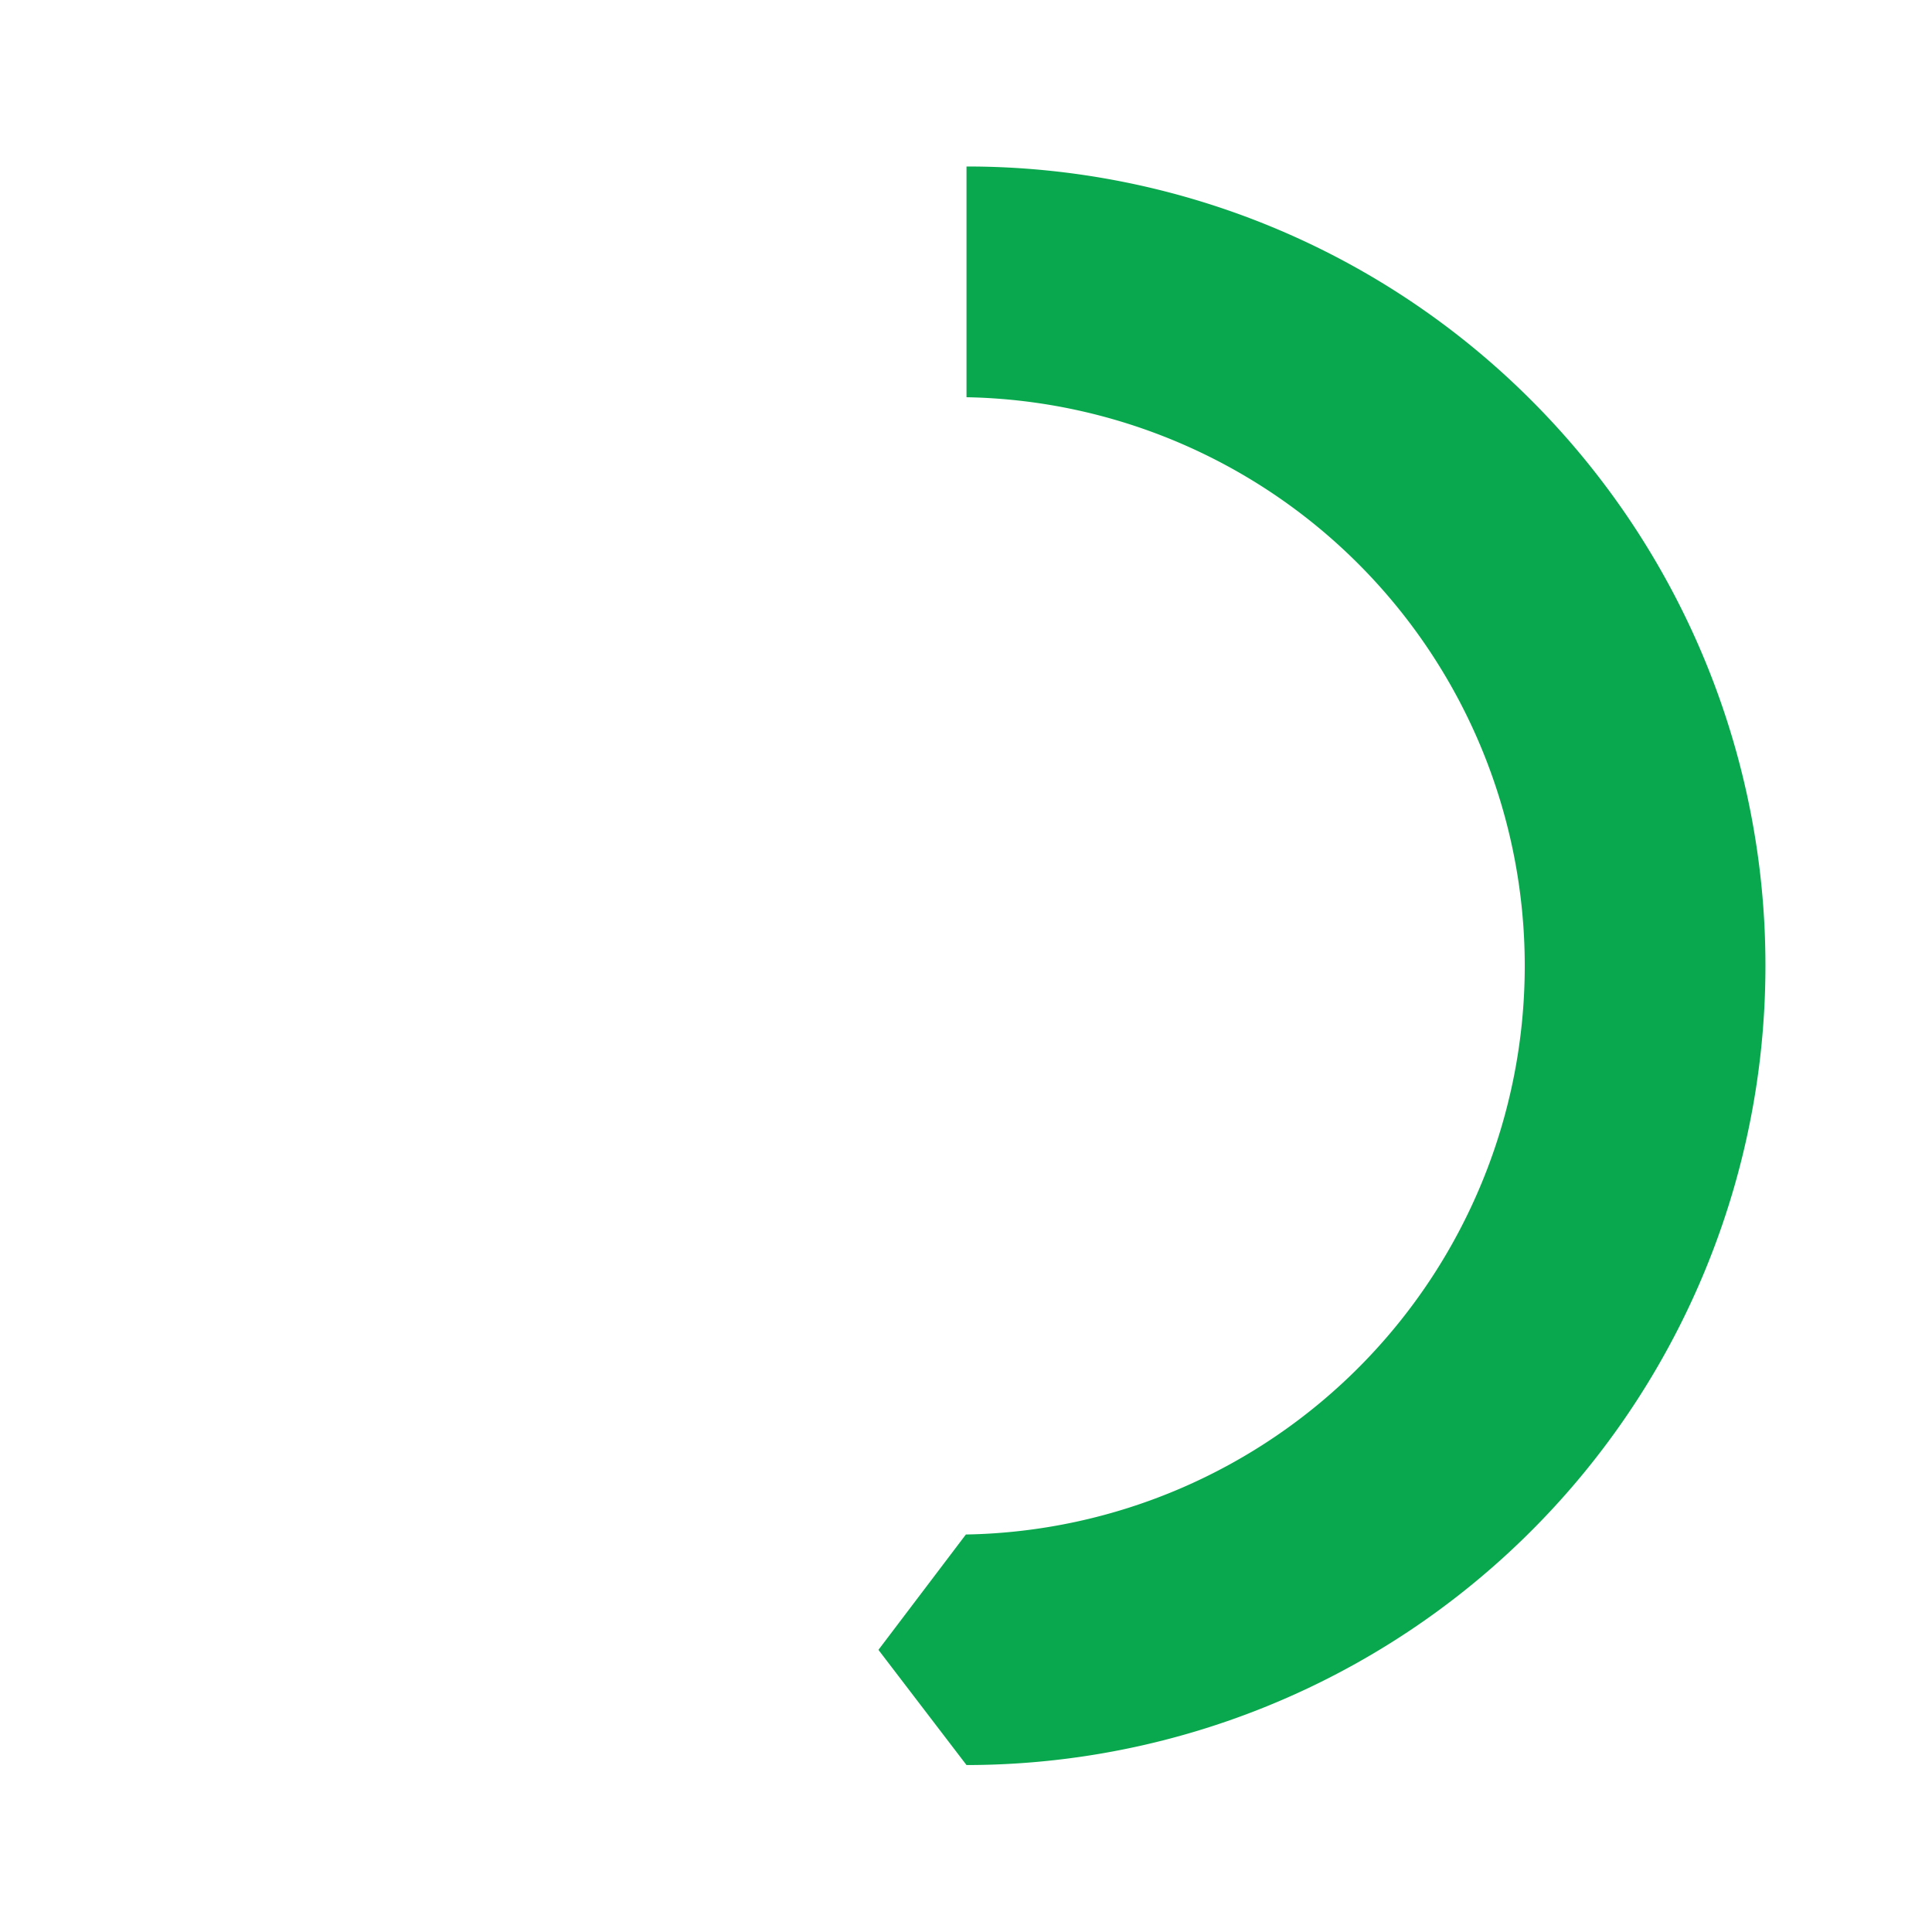 <svg xmlns="http://www.w3.org/2000/svg" viewBox="0 0 212.35 212.35"><path d="M168.31 44a87.56 87.56 0 00-62.08-25.7v25.36a62.51 62.51 0 01-.07 125l-9.61 12.68 9.68 12.66a87.87 87.87 0 0062.08-150z" fill="#09a84e"/></svg>